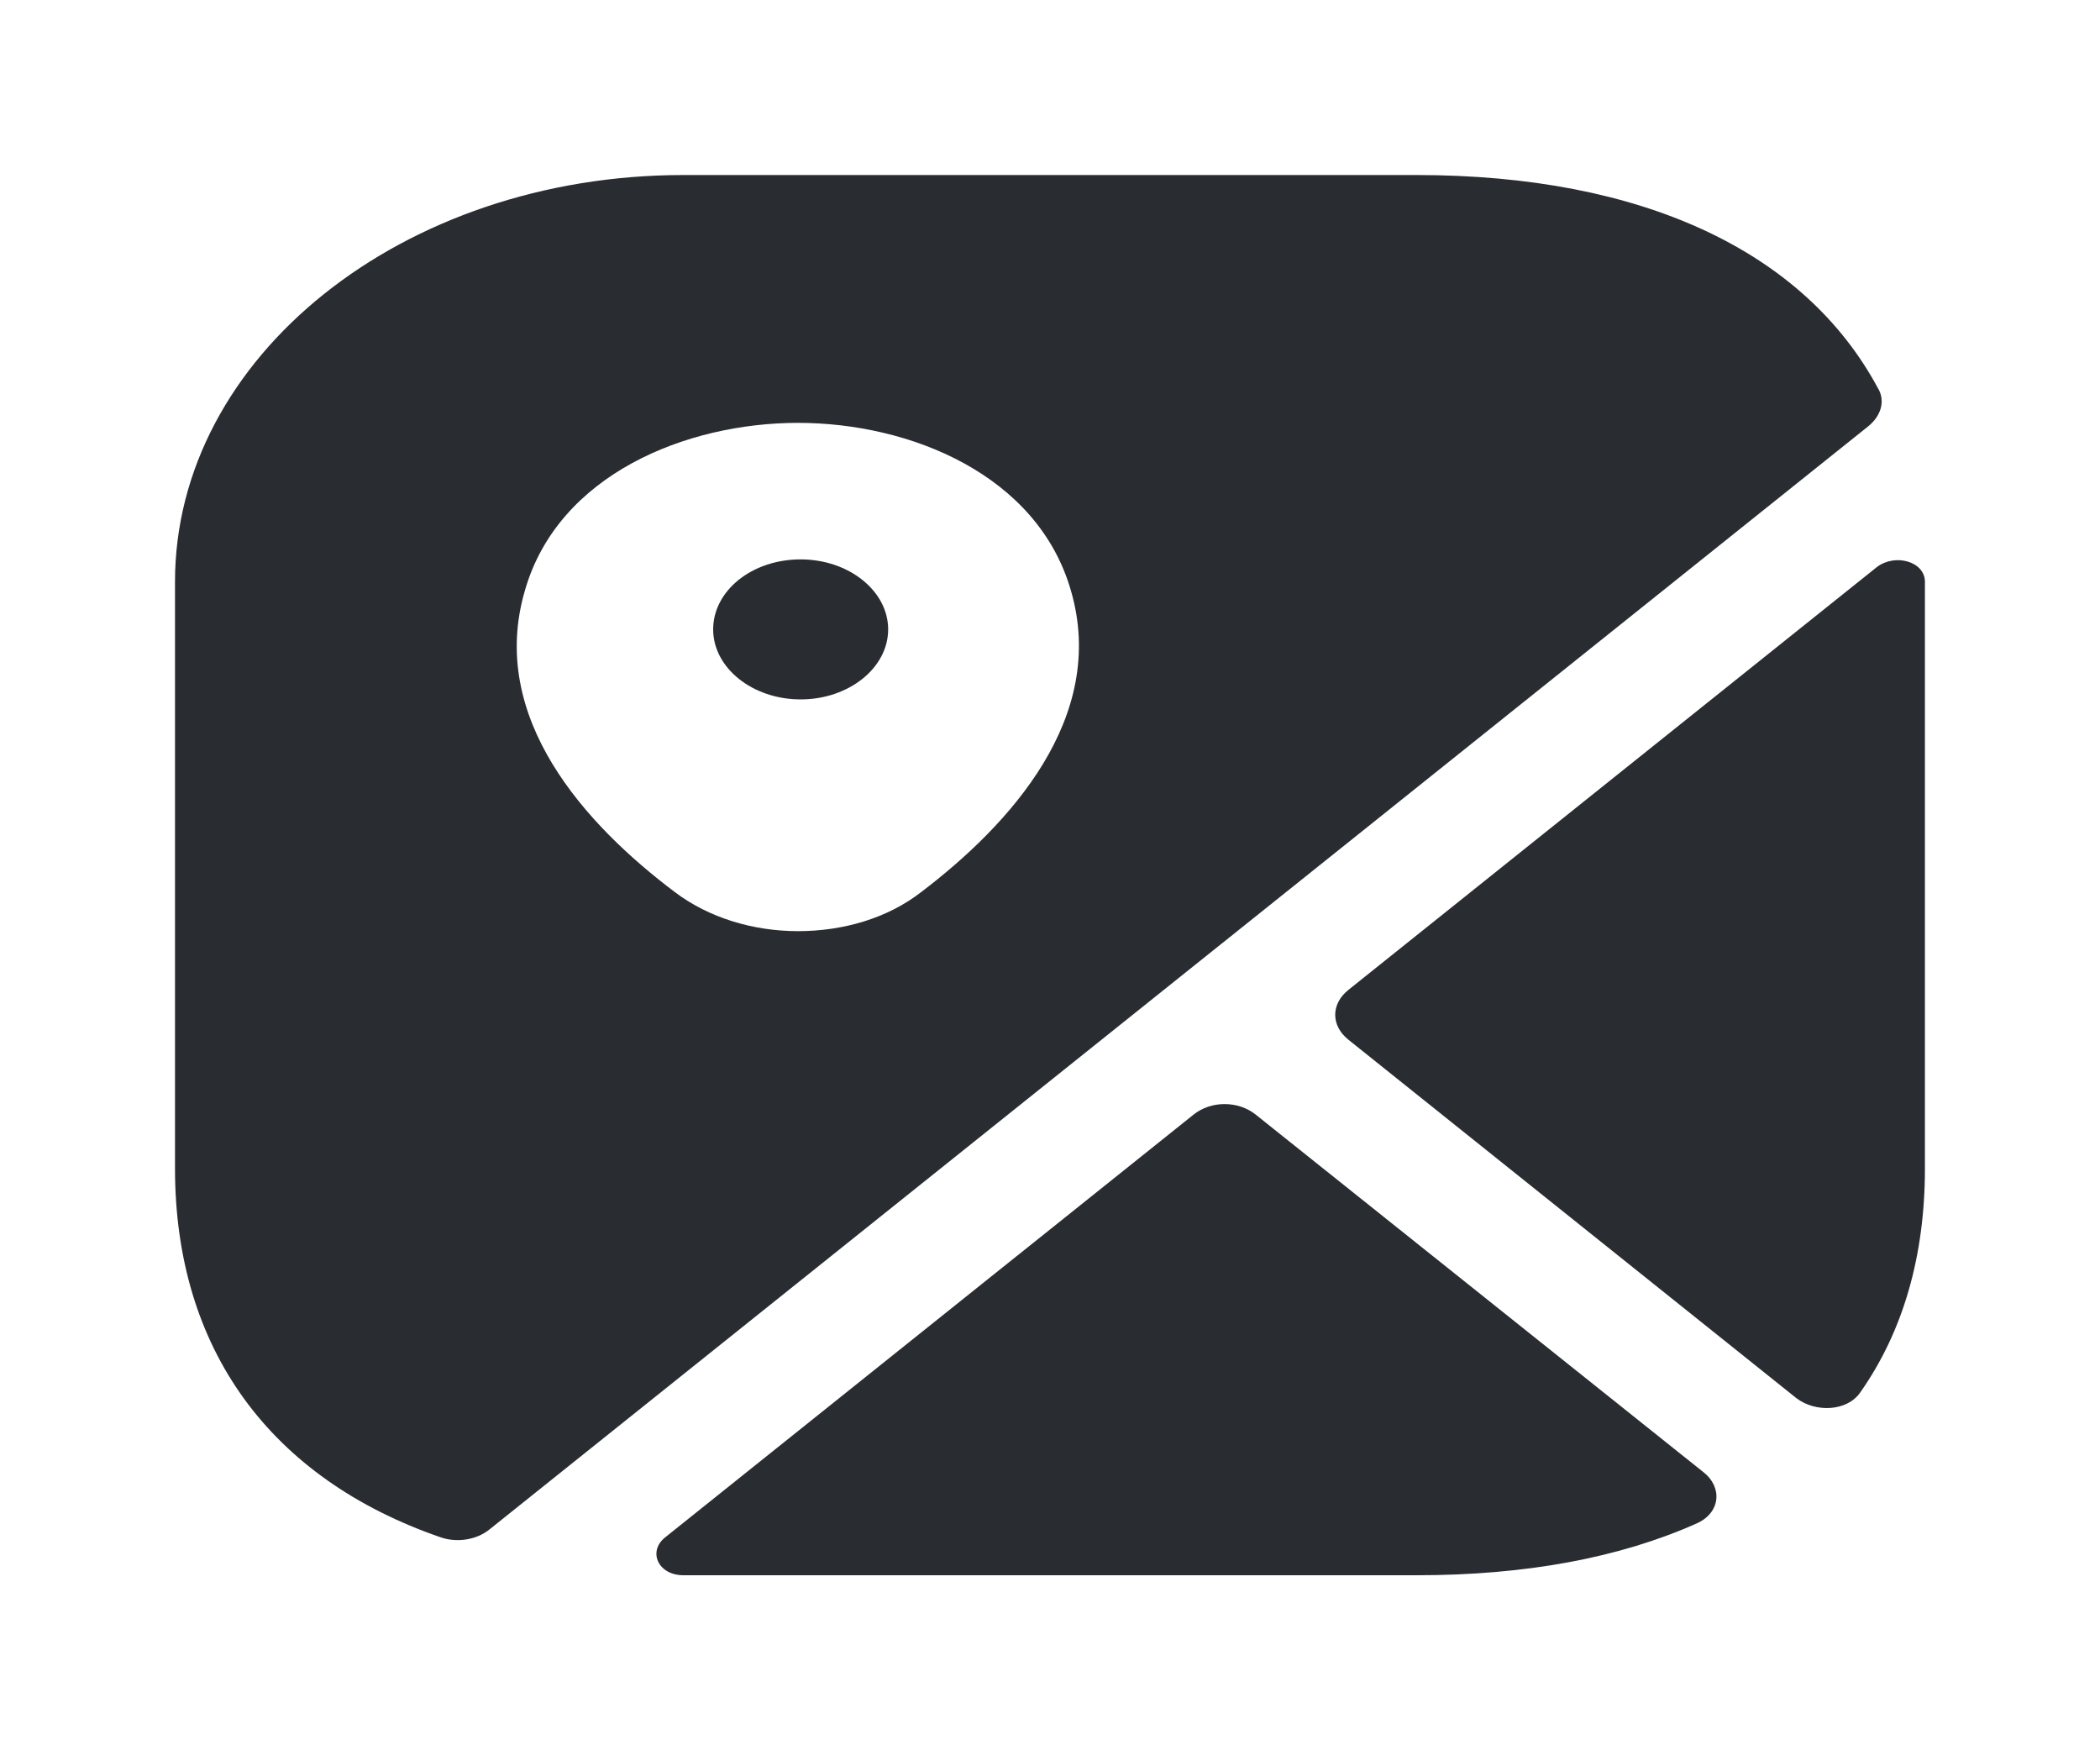 <svg width="30" height="25" viewBox="0 0 30 25" fill="none" xmlns="http://www.w3.org/2000/svg">
<path d="M11.438 7.99C10.738 7.99 10.188 8.44 10.188 8.99C10.188 9.54 10.75 9.99 11.438 9.99C12.125 9.99 12.688 9.54 12.688 8.99C12.688 8.44 12.125 7.99 11.438 7.99Z" fill="#292D32"/>
<path d="M26.825 5.54C25.775 3.59 23.462 2.5 20.238 2.5H9.763C5.75 2.5 2.5 5.1 2.5 8.31V16.69C2.5 19.27 3.862 21.12 6.3 21.96C6.537 22.04 6.812 21.99 6.987 21.85L26.688 6.09C26.875 5.94 26.938 5.72 26.825 5.54ZM13.162 12.74C12.675 13.12 12.037 13.3 11.4 13.3C10.762 13.3 10.125 13.11 9.638 12.74C8.363 11.78 6.963 10.25 7.5 8.43C7.975 6.78 9.8 6.04 11.4 6.04C13 6.04 14.825 6.78 15.3 8.44C15.825 10.25 14.425 11.78 13.162 12.74Z" fill="#292D32"/>
<path d="M24.338 21.03C24.613 21.25 24.576 21.61 24.238 21.76C23.138 22.25 21.801 22.5 20.238 22.5H9.763C9.401 22.5 9.251 22.16 9.501 21.96L17.051 15.92C17.301 15.72 17.688 15.72 17.938 15.92L24.338 21.03Z" fill="#292D32"/>
<path d="M27.499 8.31V16.69C27.499 17.94 27.187 19.02 26.574 19.89C26.387 20.16 25.937 20.18 25.662 19.97L19.262 14.85C19.012 14.65 19.012 14.34 19.262 14.14L26.812 8.1C27.074 7.9 27.499 8.02 27.499 8.31Z" fill="#292D32"/>
</svg>
